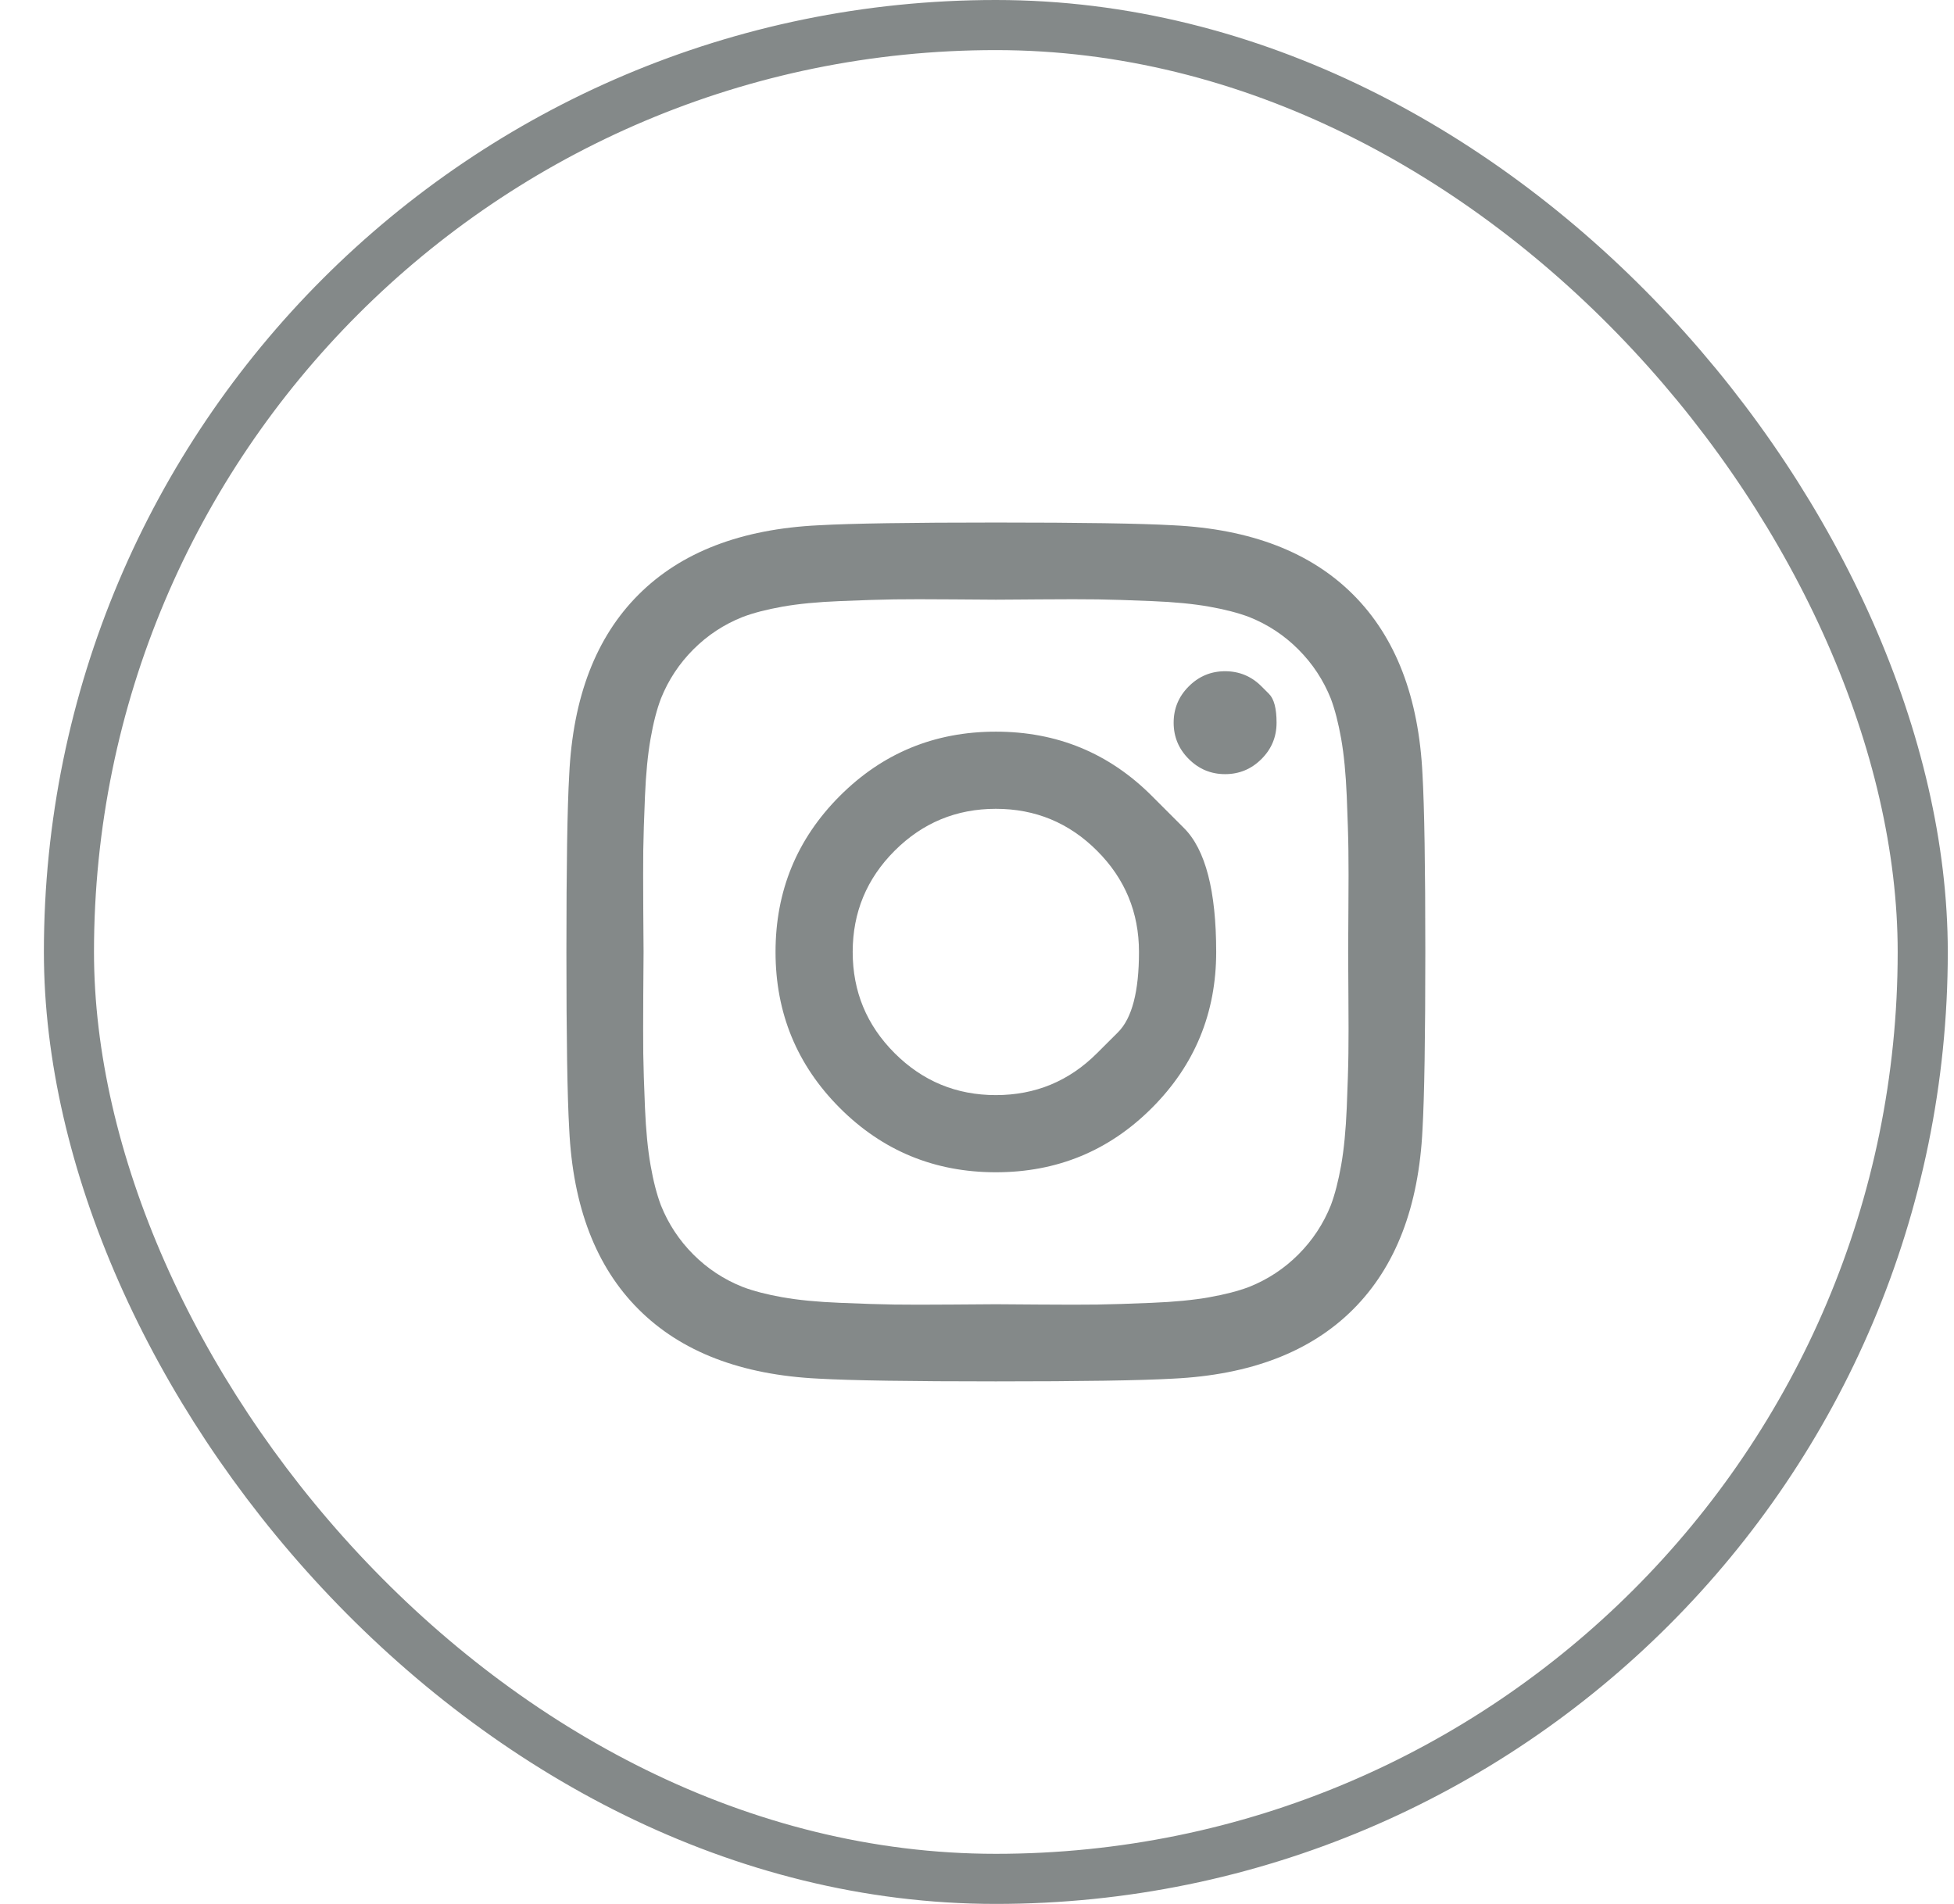 <svg xmlns="http://www.w3.org/2000/svg" width="39" height="38" viewBox="0 0 39 38" fill="none"><rect x="1.376" y="0.5" width="37" height="37" rx="18.5" stroke="#848989"></rect><path d="M21.896 21.02C21.896 21.02 22.036 20.881 22.315 20.602C22.594 20.323 22.733 19.789 22.733 19C22.733 18.211 22.454 17.538 21.896 16.98C21.338 16.422 20.665 16.143 19.876 16.143C19.088 16.143 18.414 16.422 17.856 16.98C17.298 17.538 17.019 18.211 17.019 19C17.019 19.789 17.298 20.462 17.856 21.02C18.414 21.578 19.088 21.857 19.876 21.857C20.665 21.857 21.338 21.578 21.896 21.02ZM22.99 15.886C22.99 15.886 23.204 16.1 23.632 16.528C24.06 16.956 24.274 17.78 24.274 19C24.274 20.22 23.846 21.258 22.99 22.114C22.134 22.97 21.097 23.397 19.876 23.397C18.656 23.397 17.618 22.97 16.762 22.114C15.907 21.258 15.479 20.22 15.479 19C15.479 17.78 15.907 16.742 16.762 15.886C17.618 15.03 18.656 14.603 19.876 14.603C21.097 14.603 22.134 15.03 22.99 15.886ZM25.178 13.699C25.178 13.699 25.228 13.749 25.328 13.849C25.429 13.95 25.479 14.141 25.479 14.424C25.479 14.707 25.379 14.949 25.178 15.149C24.977 15.35 24.735 15.451 24.452 15.451C24.169 15.451 23.928 15.35 23.727 15.149C23.526 14.949 23.425 14.707 23.425 14.424C23.425 14.141 23.526 13.899 23.727 13.699C23.928 13.498 24.169 13.397 24.452 13.397C24.735 13.397 24.977 13.498 25.178 13.699ZM20.73 11.963C20.73 11.963 20.601 11.964 20.342 11.966C20.084 11.968 19.928 11.969 19.876 11.969C19.824 11.969 19.54 11.967 19.023 11.963C18.506 11.959 18.113 11.959 17.845 11.963C17.577 11.967 17.218 11.978 16.768 11.997C16.318 12.015 15.935 12.052 15.618 12.108C15.302 12.164 15.036 12.233 14.821 12.315C14.448 12.463 14.121 12.679 13.838 12.962C13.556 13.245 13.34 13.572 13.191 13.944C13.109 14.16 13.04 14.426 12.985 14.742C12.929 15.058 12.892 15.442 12.873 15.892C12.854 16.342 12.843 16.701 12.839 16.969C12.836 17.237 12.836 17.629 12.839 18.146C12.843 18.663 12.845 18.948 12.845 19C12.845 19.052 12.843 19.337 12.839 19.854C12.836 20.371 12.836 20.763 12.839 21.031C12.843 21.299 12.854 21.658 12.873 22.108C12.892 22.558 12.929 22.942 12.985 23.258C13.04 23.574 13.109 23.84 13.191 24.056C13.34 24.428 13.556 24.755 13.838 25.038C14.121 25.321 14.448 25.536 14.821 25.685C15.036 25.767 15.302 25.836 15.618 25.892C15.935 25.948 16.318 25.985 16.768 26.003C17.218 26.022 17.577 26.033 17.845 26.037C18.113 26.041 18.506 26.041 19.023 26.037C19.54 26.033 19.824 26.031 19.876 26.031C19.928 26.031 20.213 26.033 20.73 26.037C21.247 26.041 21.64 26.041 21.908 26.037C22.175 26.033 22.535 26.022 22.985 26.003C23.435 25.985 23.818 25.948 24.134 25.892C24.45 25.836 24.716 25.767 24.932 25.685C25.304 25.536 25.632 25.321 25.914 25.038C26.197 24.755 26.413 24.428 26.562 24.056C26.643 23.84 26.712 23.574 26.768 23.258C26.824 22.942 26.861 22.558 26.88 22.108C26.898 21.658 26.91 21.299 26.913 21.031C26.917 20.763 26.917 20.371 26.913 19.854C26.91 19.337 26.908 19.052 26.908 19C26.908 18.948 26.91 18.663 26.913 18.146C26.917 17.629 26.917 17.237 26.913 16.969C26.91 16.701 26.898 16.342 26.88 15.892C26.861 15.442 26.824 15.058 26.768 14.742C26.712 14.426 26.643 14.16 26.562 13.944C26.413 13.572 26.197 13.245 25.914 12.962C25.632 12.679 25.304 12.463 24.932 12.315C24.716 12.233 24.45 12.164 24.134 12.108C23.818 12.052 23.435 12.015 22.985 11.997C22.535 11.978 22.175 11.967 21.908 11.963C21.64 11.959 21.247 11.959 20.73 11.963ZM28.392 15.462C28.429 16.117 28.448 17.296 28.448 19C28.448 20.704 28.429 21.883 28.392 22.538C28.318 24.085 27.856 25.284 27.008 26.132C26.16 26.98 24.962 27.441 23.414 27.516C22.759 27.553 21.58 27.571 19.876 27.571C18.172 27.571 16.993 27.553 16.338 27.516C14.791 27.441 13.593 26.98 12.745 26.132C11.896 25.284 11.435 24.085 11.361 22.538C11.323 21.883 11.305 20.704 11.305 19C11.305 17.296 11.323 16.117 11.361 15.462C11.435 13.914 11.896 12.716 12.745 11.868C13.593 11.02 14.791 10.559 16.338 10.484C16.993 10.447 18.172 10.429 19.876 10.429C21.58 10.429 22.759 10.447 23.414 10.484C24.962 10.559 26.16 11.02 27.008 11.868C27.856 12.716 28.318 13.914 28.392 15.462Z" fill="#848989"></path></svg>